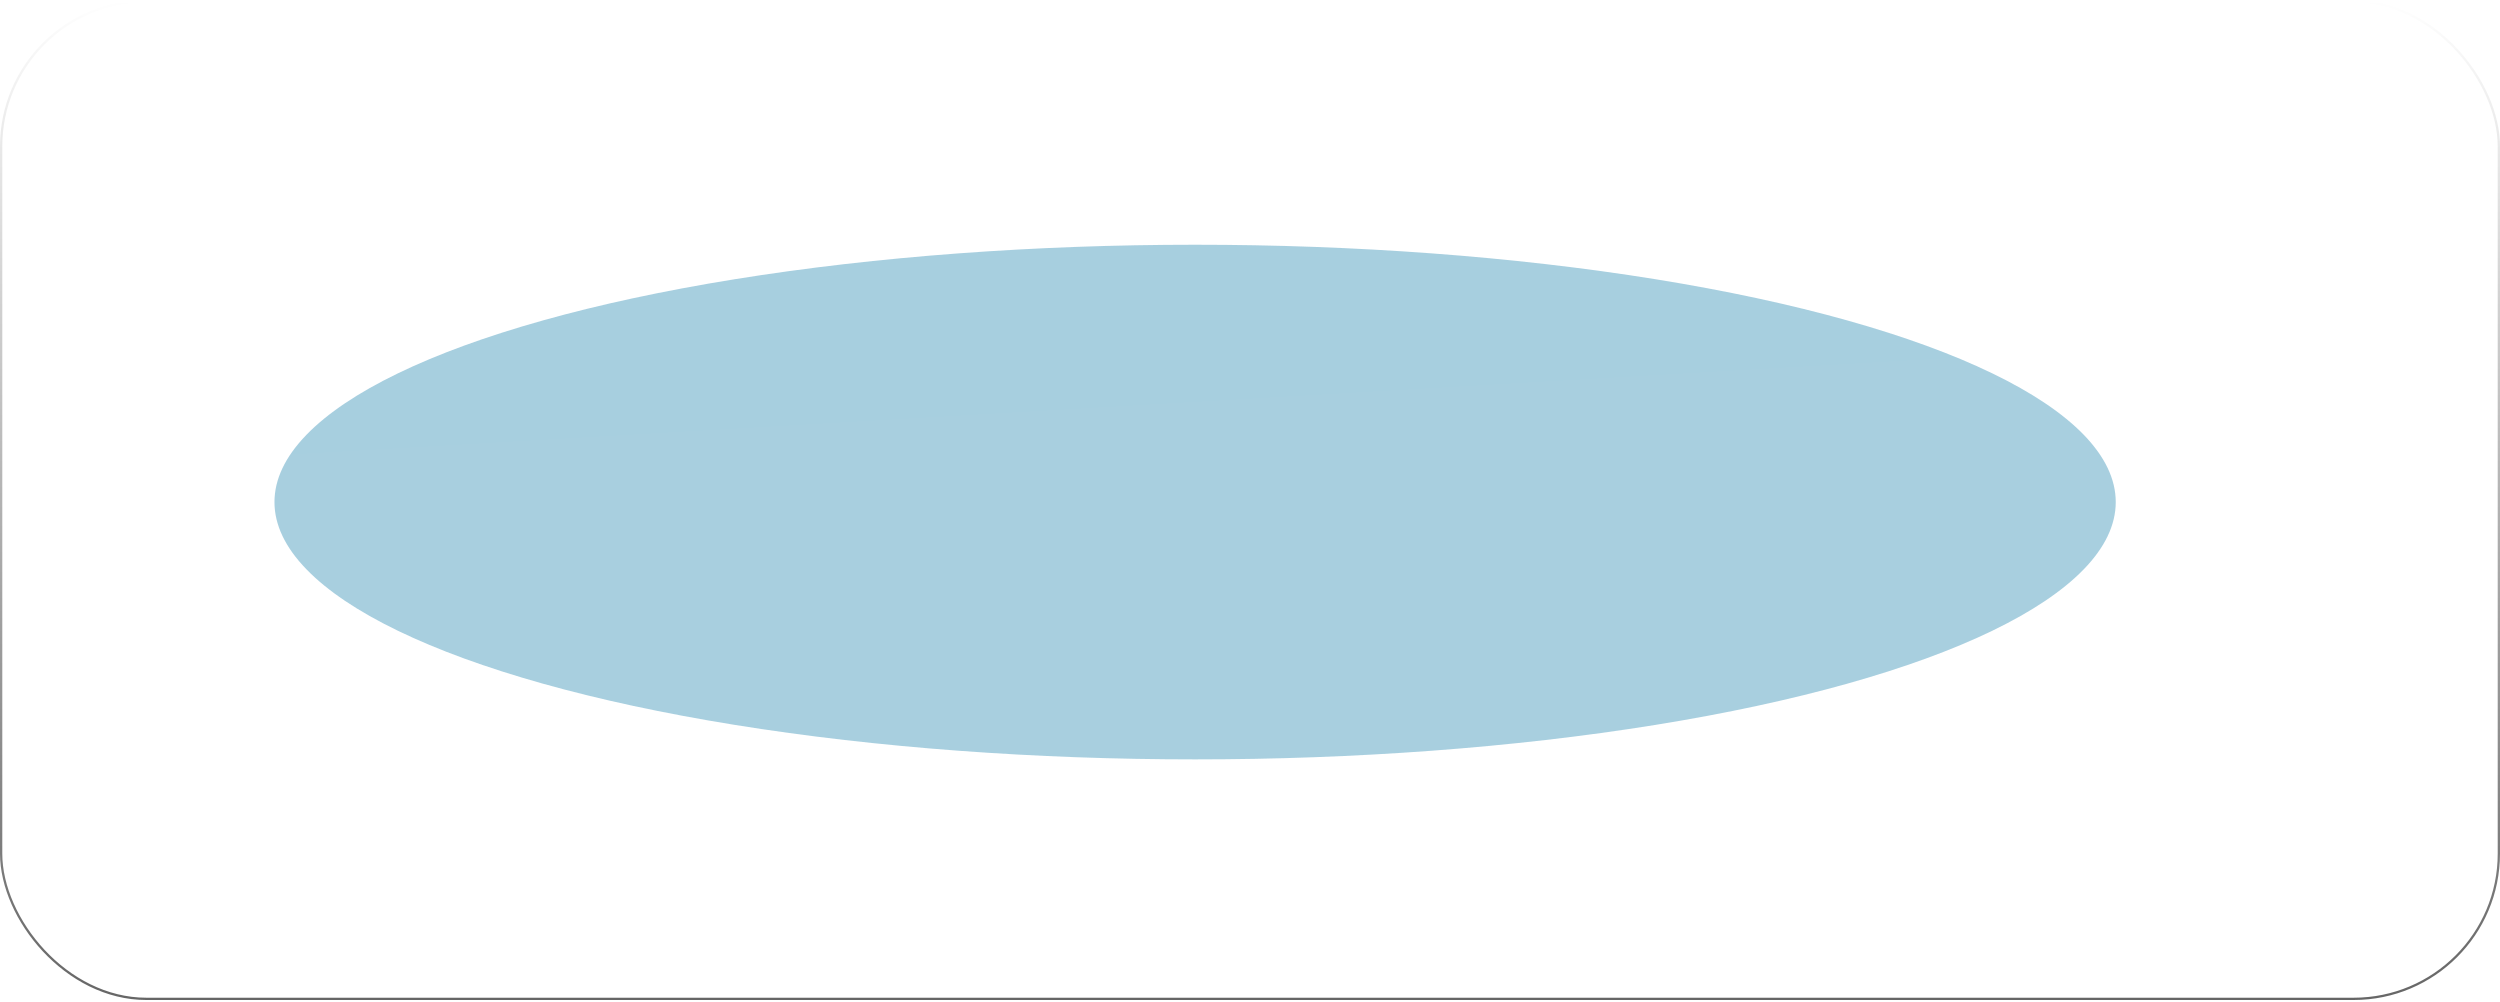 <?xml version="1.0" encoding="UTF-8"?> <svg xmlns="http://www.w3.org/2000/svg" width="1093" height="438" viewBox="0 0 1093 438" fill="none"><g filter="url(#filter0_f_116_395)"><ellipse cx="522.5" cy="219.5" rx="402.5" ry="112.5" fill="#57A2C1" fill-opacity="0.57"></ellipse></g><rect x="0.5" y="0.5" width="1092" height="436.201" rx="63.5" fill="url(#paint0_linear_116_395)" stroke="url(#paint1_linear_116_395)"></rect><defs><filter id="filter0_f_116_395" x="-217.1" y="-230.1" width="1479.2" height="899.2" filterUnits="userSpaceOnUse" color-interpolation-filters="sRGB"><feFlood flood-opacity="0" result="BackgroundImageFix"></feFlood><feBlend mode="normal" in="SourceGraphic" in2="BackgroundImageFix" result="shape"></feBlend><feGaussianBlur stdDeviation="168.55" result="effect1_foregroundBlur_116_395"></feGaussianBlur></filter><linearGradient id="paint0_linear_116_395" x1="534.706" y1="-31.091" x2="563.724" y2="467.976" gradientUnits="userSpaceOnUse"><stop stop-color="white" stop-opacity="0.08"></stop><stop offset="1" stop-color="white" stop-opacity="0.1"></stop></linearGradient><linearGradient id="paint1_linear_116_395" x1="546.5" y1="0" x2="546.5" y2="437.201" gradientUnits="userSpaceOnUse"><stop stop-color="white"></stop><stop offset="1" stop-color="#666666"></stop></linearGradient></defs></svg> 